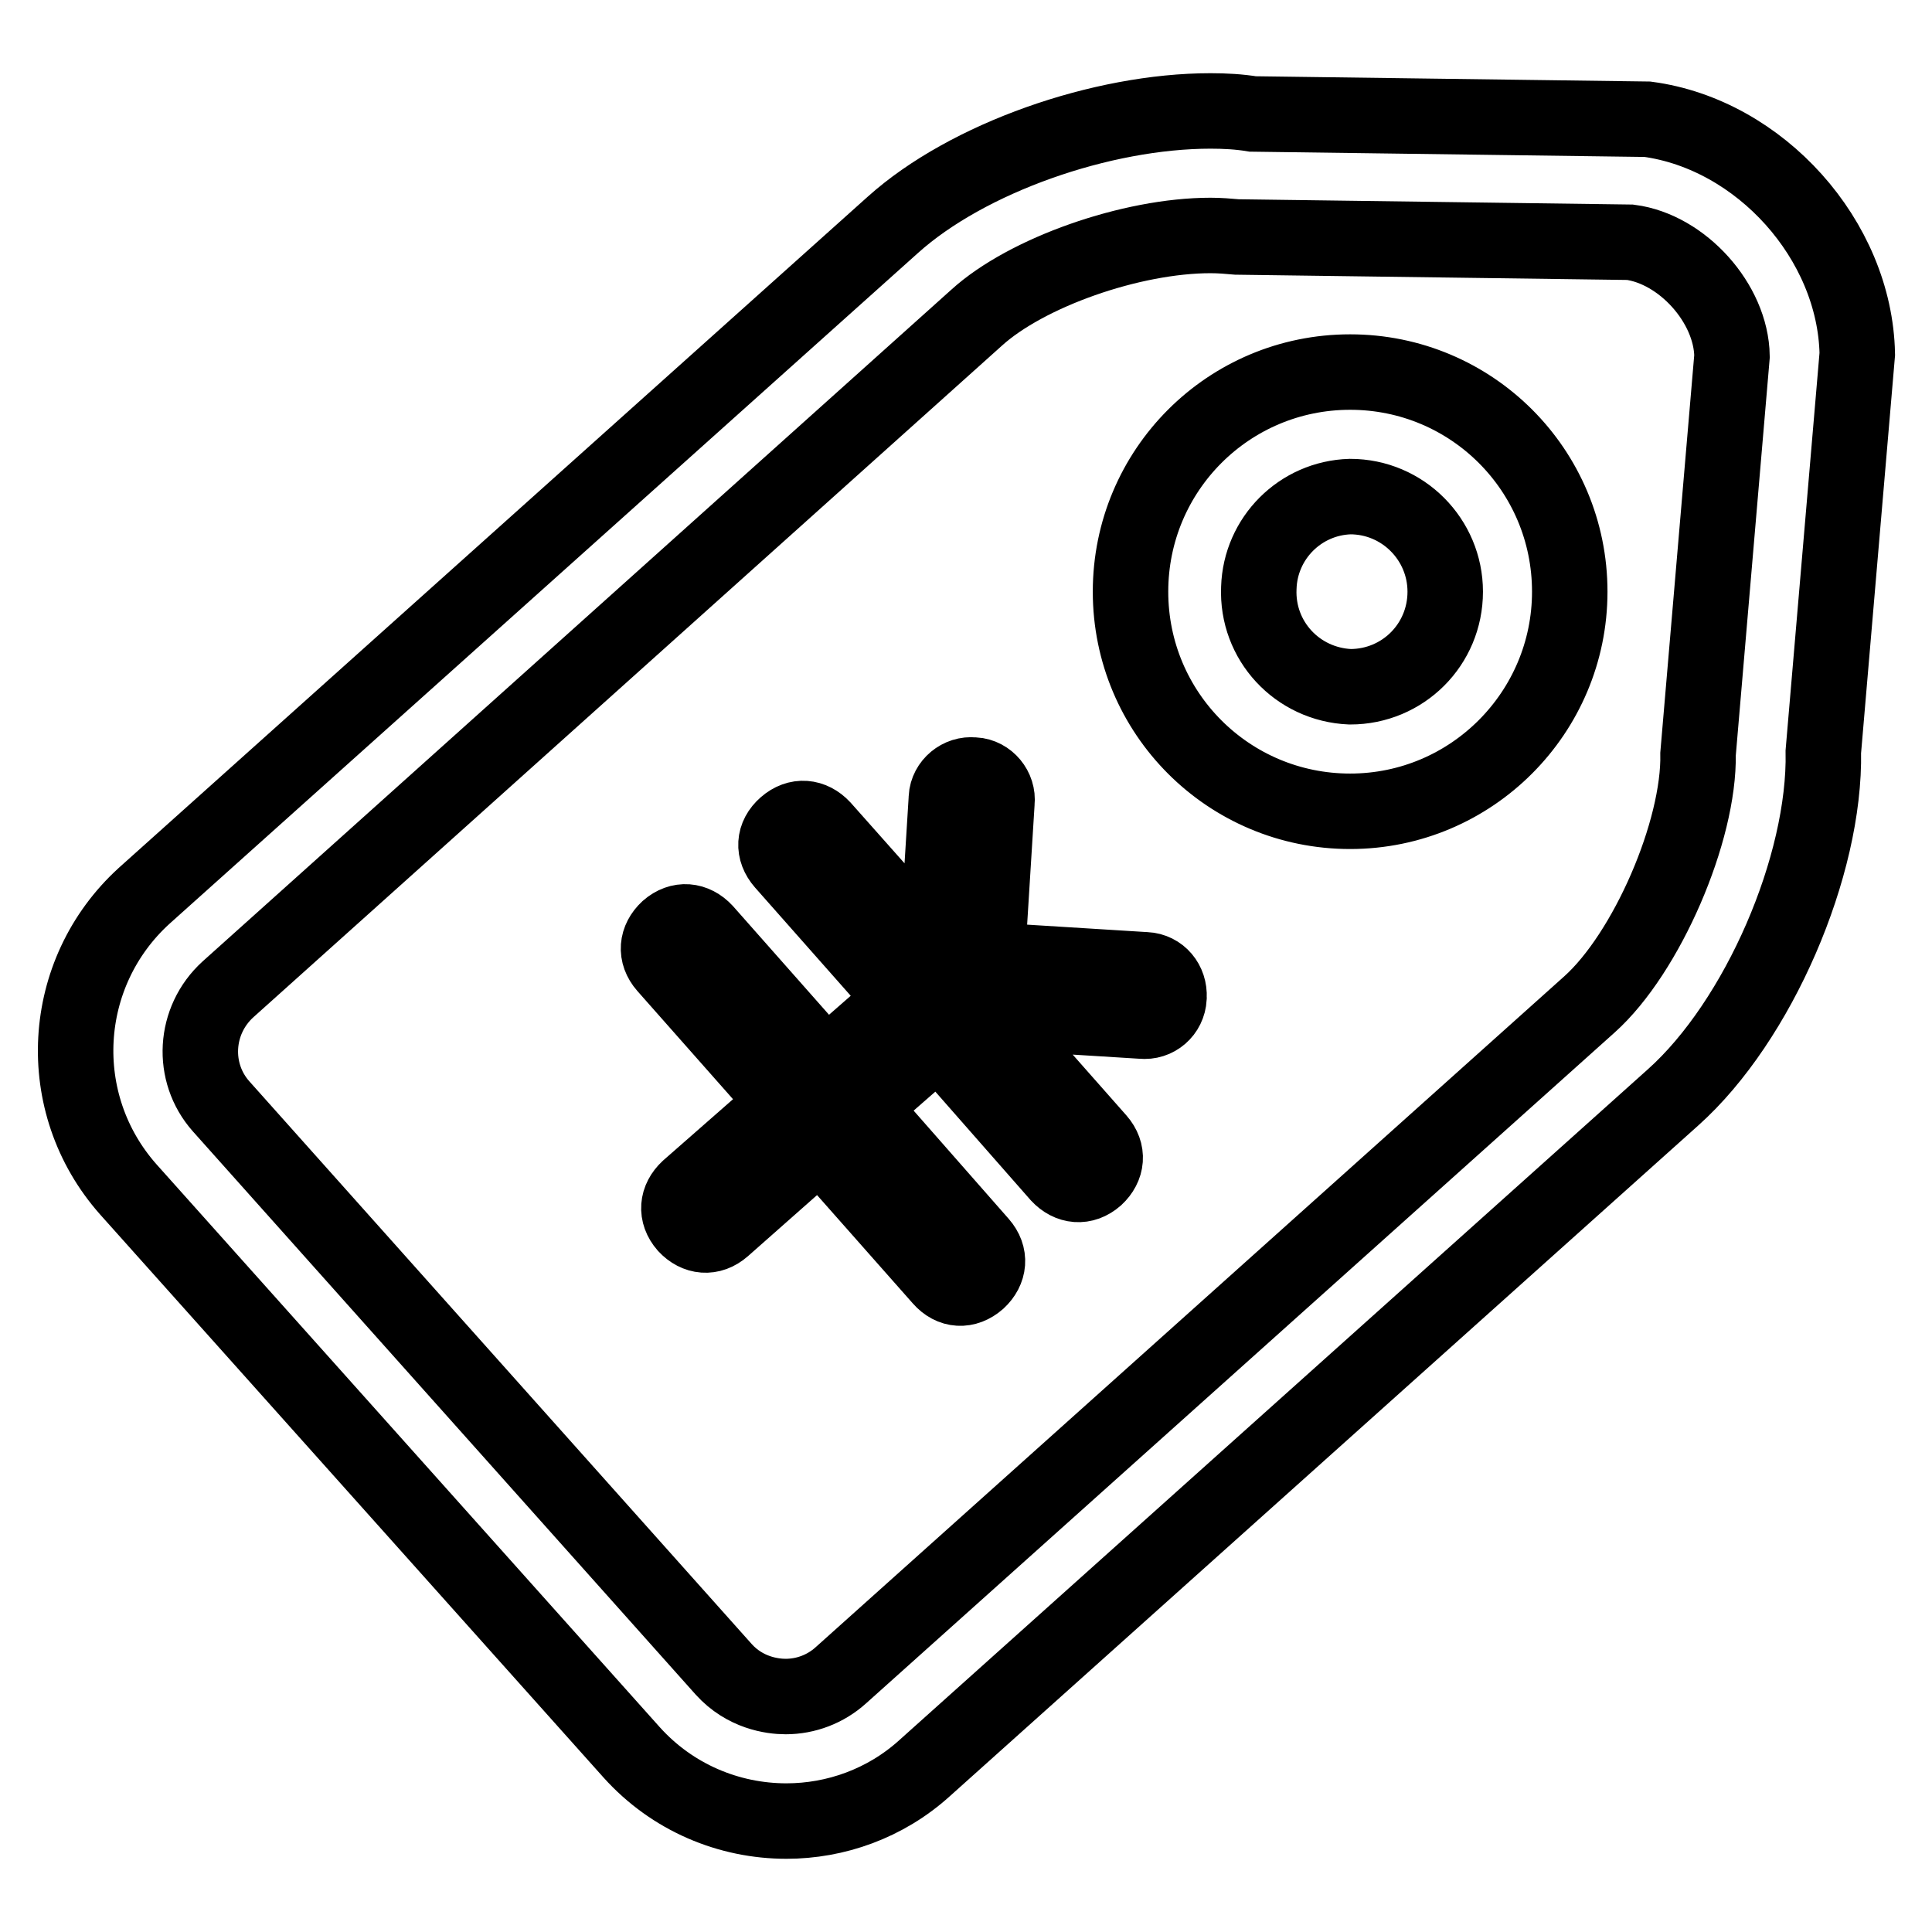 <?xml version="1.0" encoding="utf-8"?>
<!-- Svg Vector Icons : http://www.onlinewebfonts.com/icon -->
<!DOCTYPE svg PUBLIC "-//W3C//DTD SVG 1.1//EN" "http://www.w3.org/Graphics/SVG/1.1/DTD/svg11.dtd">
<svg version="1.1" xmlns="http://www.w3.org/2000/svg" xmlns:xlink="http://www.w3.org/1999/xlink" x="0px" y="0px" viewBox="0 0 256 256" enable-background="new 0 0 256 256" xml:space="preserve">
<g> <path stroke-width="10" fill-opacity="0" stroke="#000000"  d="M160.4,31.2c1.2,0,2.4,0.1,3.5,0.2l52.1,0.7c6.9,0.9,13.4,8.1,13.5,15.1L225,99.9 c0.2,10.2-6.8,26.4-14.4,33.2L111.4,222c-2,1.8-4.6,2.8-7.3,2.8c-1.8,0-5.4-0.5-8.2-3.6l-66.6-74.6c-4-4.5-3.6-11.4,0.9-15.5 l99.2-89C136,36.1,149.9,31.2,160.4,31.2z M160.4,14.7c-14.4,0-32.2,6.2-42.1,15.1l-99.2,88.9C7.9,128.9,6.9,146.2,17,157.6 l66.7,74.6c5.4,6,12.9,9.1,20.5,9.1c6.5,0,13.1-2.3,18.3-7l99.2-88.9c11.3-10.1,20.2-30.7,19.9-45.8l4.5-52.7 c-0.3-15.1-12.9-29.1-27.8-31.1L166,15.1C164.2,14.8,162.3,14.7,160.4,14.7 M178.9,65.8c7,0,12.6,5.7,12.6,12.6 c0,7-5.6,12.6-12.6,12.6c-7-0.3-12.4-6.1-12.1-13.1C167,71.3,172.3,66,178.9,65.8z M178.9,49.3c-16.1,0-29.1,13-29.1,29.1 c0,16.1,13,29.1,29.1,29.1c16.1,0,29.1-13.1,29.1-29.1C208,62.3,195,49.3,178.9,49.3L178.9,49.3 M140.3,155.7 c1.4,1.5,3.3,1.7,4.9,0.3c1.5-1.4,1.7-3.3,0.3-4.9l-15.1-17.1l20.9,1.3c1.9,0.2,3.5-1.2,3.6-3.1c0,0,0-0.1,0-0.1 c0.1-1.9-1.2-3.5-3.1-3.6c0,0-0.1,0-0.1,0l-20.9-1.3l1.3-20.9c0.2-1.8-1.2-3.5-3-3.6c0,0-0.1,0-0.1,0c-1.8-0.2-3.5,1.2-3.6,3 c0,0,0,0.1,0,0.1l-1.3,20.9L109,109.7c-1.4-1.5-3.3-1.7-4.9-0.3c-1.6,1.4-1.7,3.3-0.3,4.9l16,18.1l-10.4,9.1l-16-18.1 c-1.4-1.5-3.3-1.7-4.9-0.3c-1.5,1.4-1.7,3.3-0.3,4.9l16,18.1l-13,11.4c-1.5,1.4-1.7,3.3-0.3,4.9c1.4,1.5,3.3,1.7,4.9,0.3l12.9-11.4 l16,18.1c1.4,1.6,3.3,1.7,4.9,0.3c1.5-1.4,1.7-3.3,0.3-4.9L114,146.7l10.4-9.1L140.3,155.7L140.3,155.7z"/></g>
</svg>